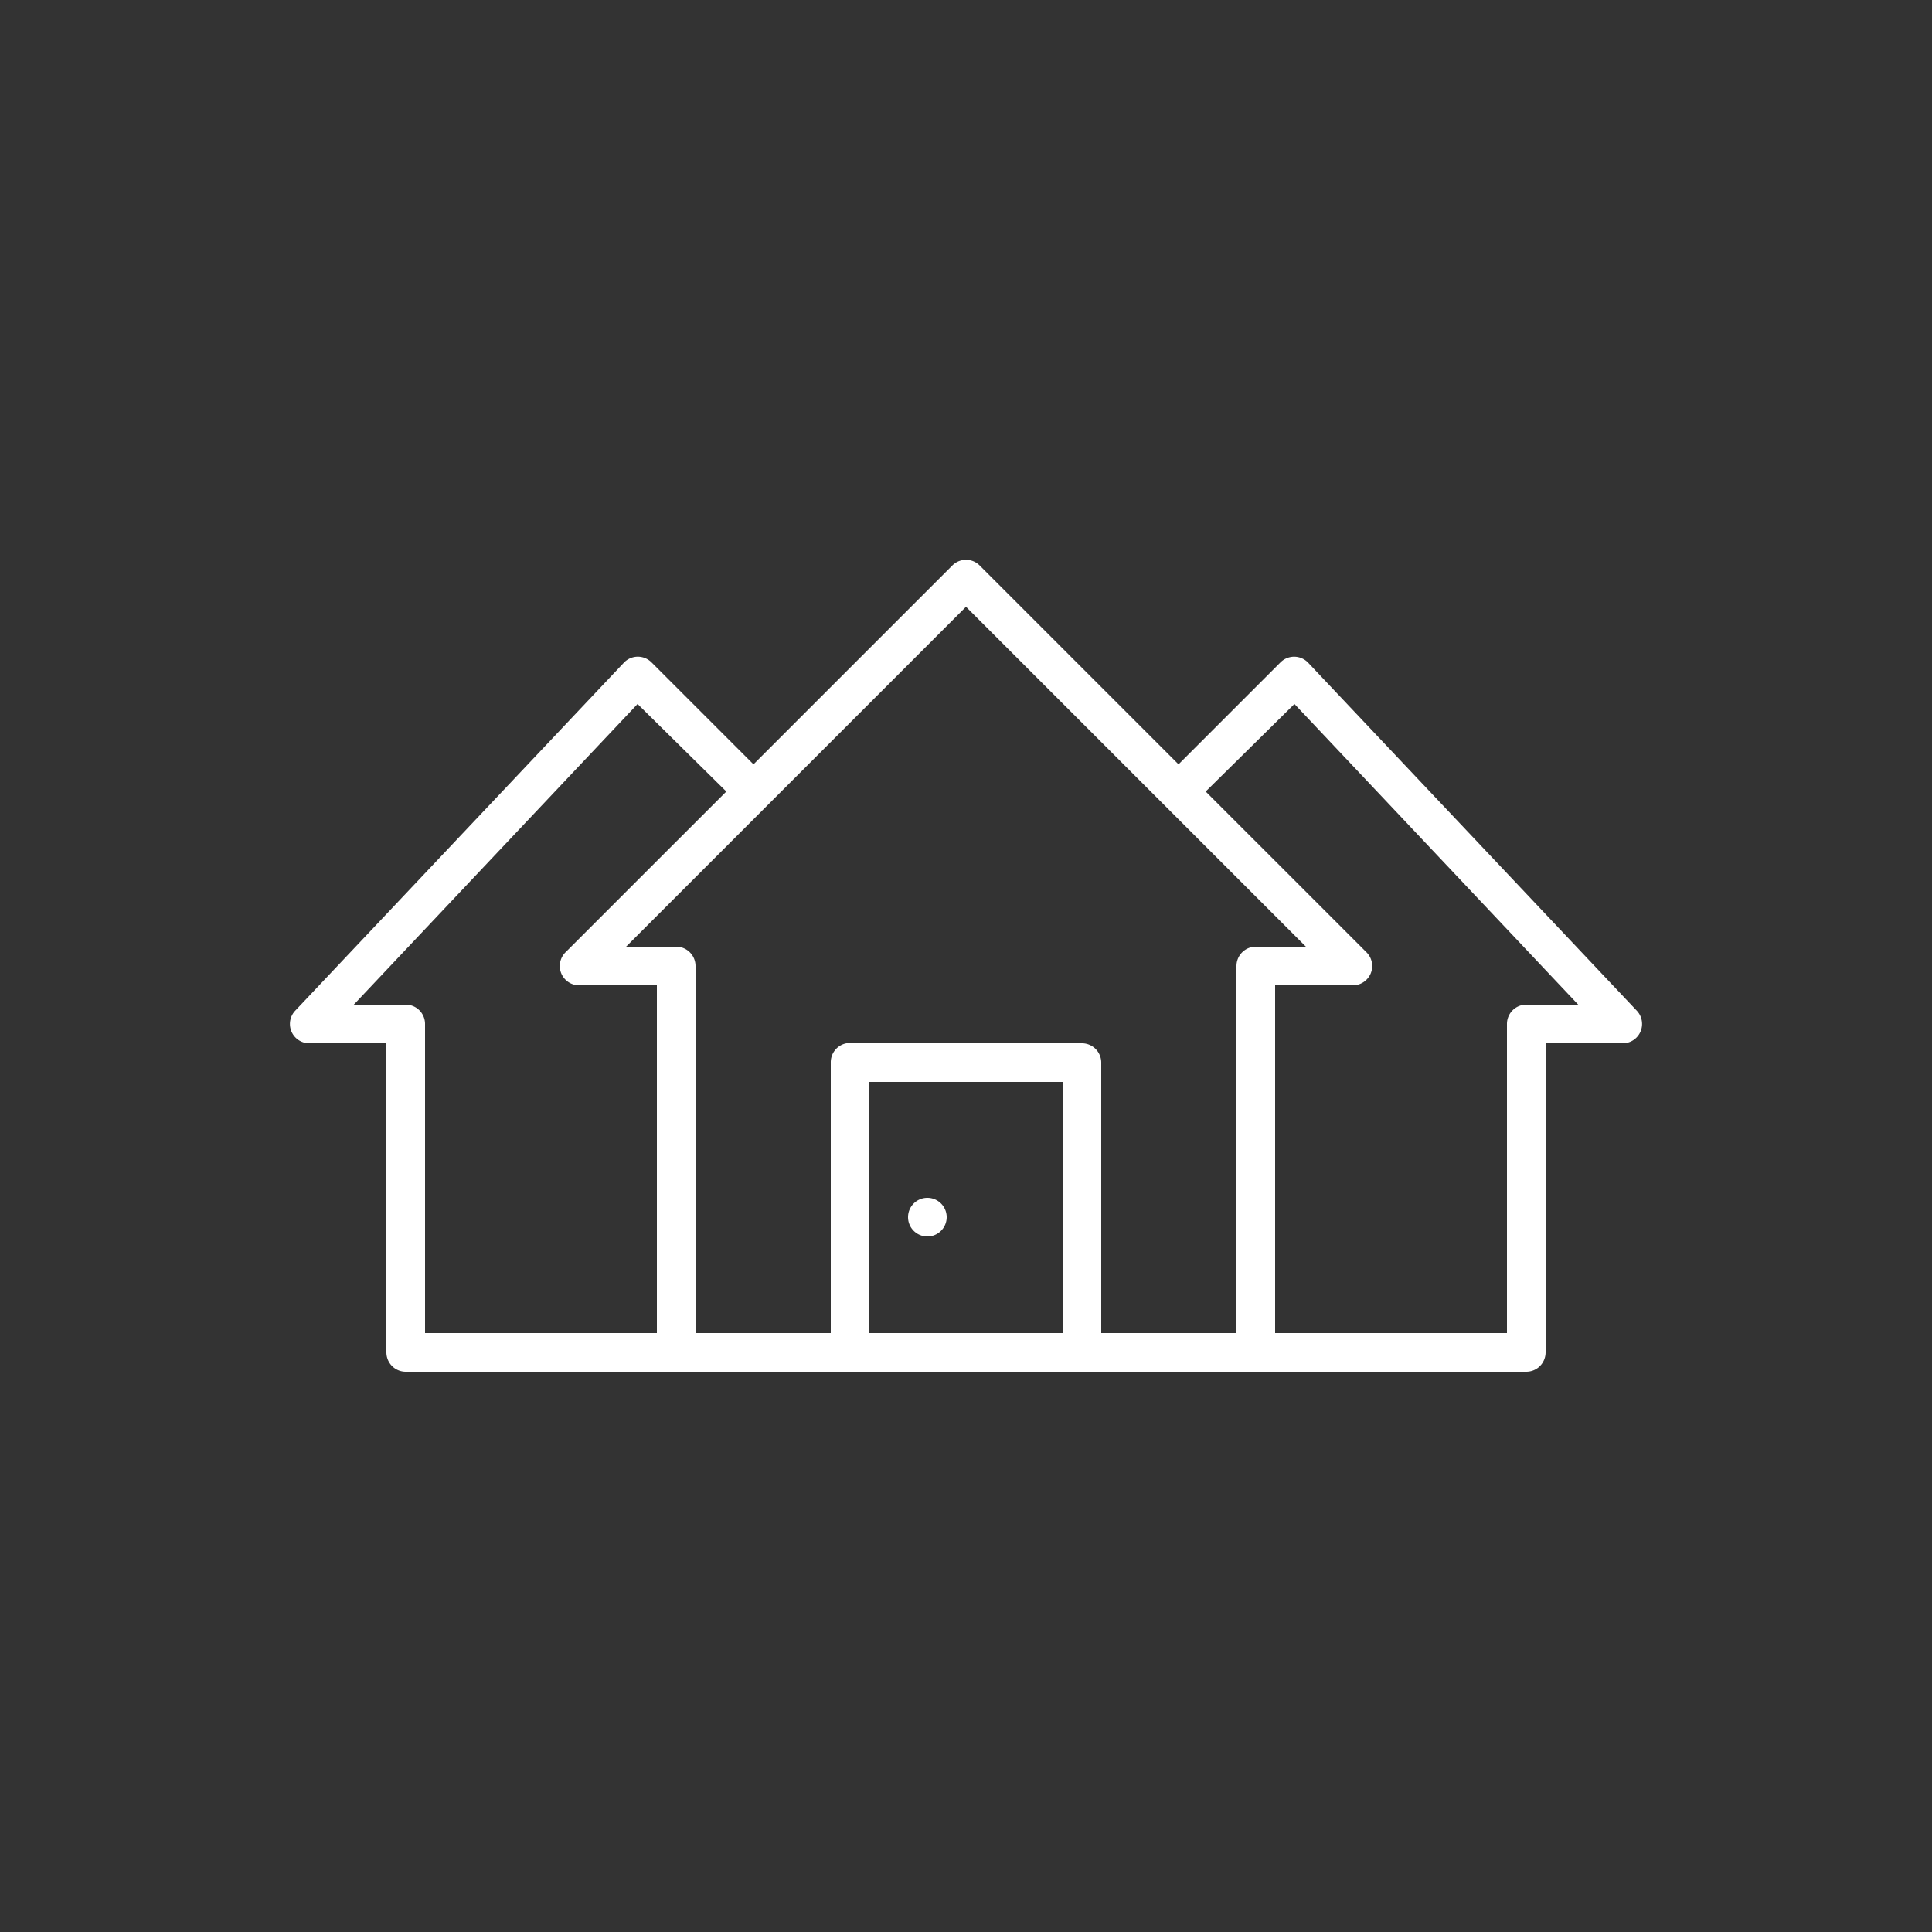 <svg xmlns:dc="http://purl.org/dc/elements/1.1/" xmlns:cc="http://creativecommons.org/ns#" xmlns:rdf="http://www.w3.org/1999/02/22-rdf-syntax-ns#" xmlns:svg="http://www.w3.org/2000/svg" xmlns="http://www.w3.org/2000/svg" xmlns:sodipodi="http://sodipodi.sourceforge.net/DTD/sodipodi-0.dtd" xmlns:inkscape="http://www.inkscape.org/namespaces/inkscape" version="1.1" x="0px" y="0px" viewBox="0 0 100 100" width="100px" height="100px" aria-hidden="true" style="fill:url(#CerosGradient_idb49191362);"><rect x="0" y="0" width="100" height="100" fill="#333333" stroke="none"/><defs><linearGradient class="cerosgradient" data-cerosgradient="true" id="CerosGradient_idb49191362" gradientUnits="userSpaceOnUse" x1="50%" y1="100%" x2="50%" y2="0%"><stop offset="0%" stop-color="#FFFFFF"/><stop offset="100%" stop-color="#FFFFFF"/></linearGradient><linearGradient/></defs><g transform="translate(0,-952.362)"><path style="font-size:medium;font-style:normal;font-variant:normal;font-weight:normal;font-stretch:normal;text-indent:0;text-align:start;text-decoration:none;line-height:normal;letter-spacing:normal;word-spacing:normal;text-transform:none;direction:ltr;block-progression:tb;writing-mode:lr-tb;text-anchor:start;baseline-shift:baseline;opacity:1;color:#000000;fill:#000000;fill-opacity:1;stroke:none;stroke-width:2;marker:none;visibility:visible;display:inline;overflow:visible;enable-background:accumulate;font-family:Sans;-inkscape-font-specification:Sans;fill:url(#CerosGradient_idb49191362);" d="M 49.781 29 A 1 1 0 0 0 49.281 29.281 L 39 39.562 L 33.719 34.281 A 1 1 0 0 0 32.875 34 A 1 1 0 0 0 32.281 34.312 L 15.281 52.312 A 1 1 0 0 0 16 54 L 20 54 L 20 70 A 1 1 0 0 0 21 71 L 79 71 A 1 1 0 0 0 80 70 L 80 54 L 84 54 A 1 1 0 0 0 84.719 52.312 L 67.719 34.312 A 1 1 0 0 0 66.281 34.281 L 61 39.562 L 50.719 29.281 A 1 1 0 0 0 49.781 29 z M 50 31.406 L 67.594 49 L 65 49 A 1 1 0 0 0 64 50 L 64 69 L 57 69 L 57 55 A 1 1 0 0 0 56 54 L 44 54 A 1 1 0 0 0 43.812 54 A 1 1 0 0 0 43 55 L 43 69 L 36 69 L 36 50 A 1 1 0 0 0 35 49 L 32.406 49 L 50 31.406 z M 33 36.438 L 37.594 40.969 L 29.281 49.281 A 1 1 0 0 0 30 51 L 34 51 L 34 69 L 22 69 L 22 53 A 1 1 0 0 0 21 52 L 18.312 52 L 33 36.438 z M 67 36.438 L 81.688 52 L 79 52 A 1 1 0 0 0 78 53 L 78 69 L 66 69 L 66 51 L 70 51 A 1 1 0 0 0 70.719 49.281 L 62.406 40.969 L 67 36.438 z M 45 56 L 55 56 L 55 69 L 45 69 L 45 56 z M 48 62 C 47.448 62 47 62.448 47 63 C 47 63.552 47.448 64 48 64 C 48.552 64 49 63.552 49 63 C 49 62.448 48.552 62 48 62 z " transform="translate(0,952.362)"/></g></svg>